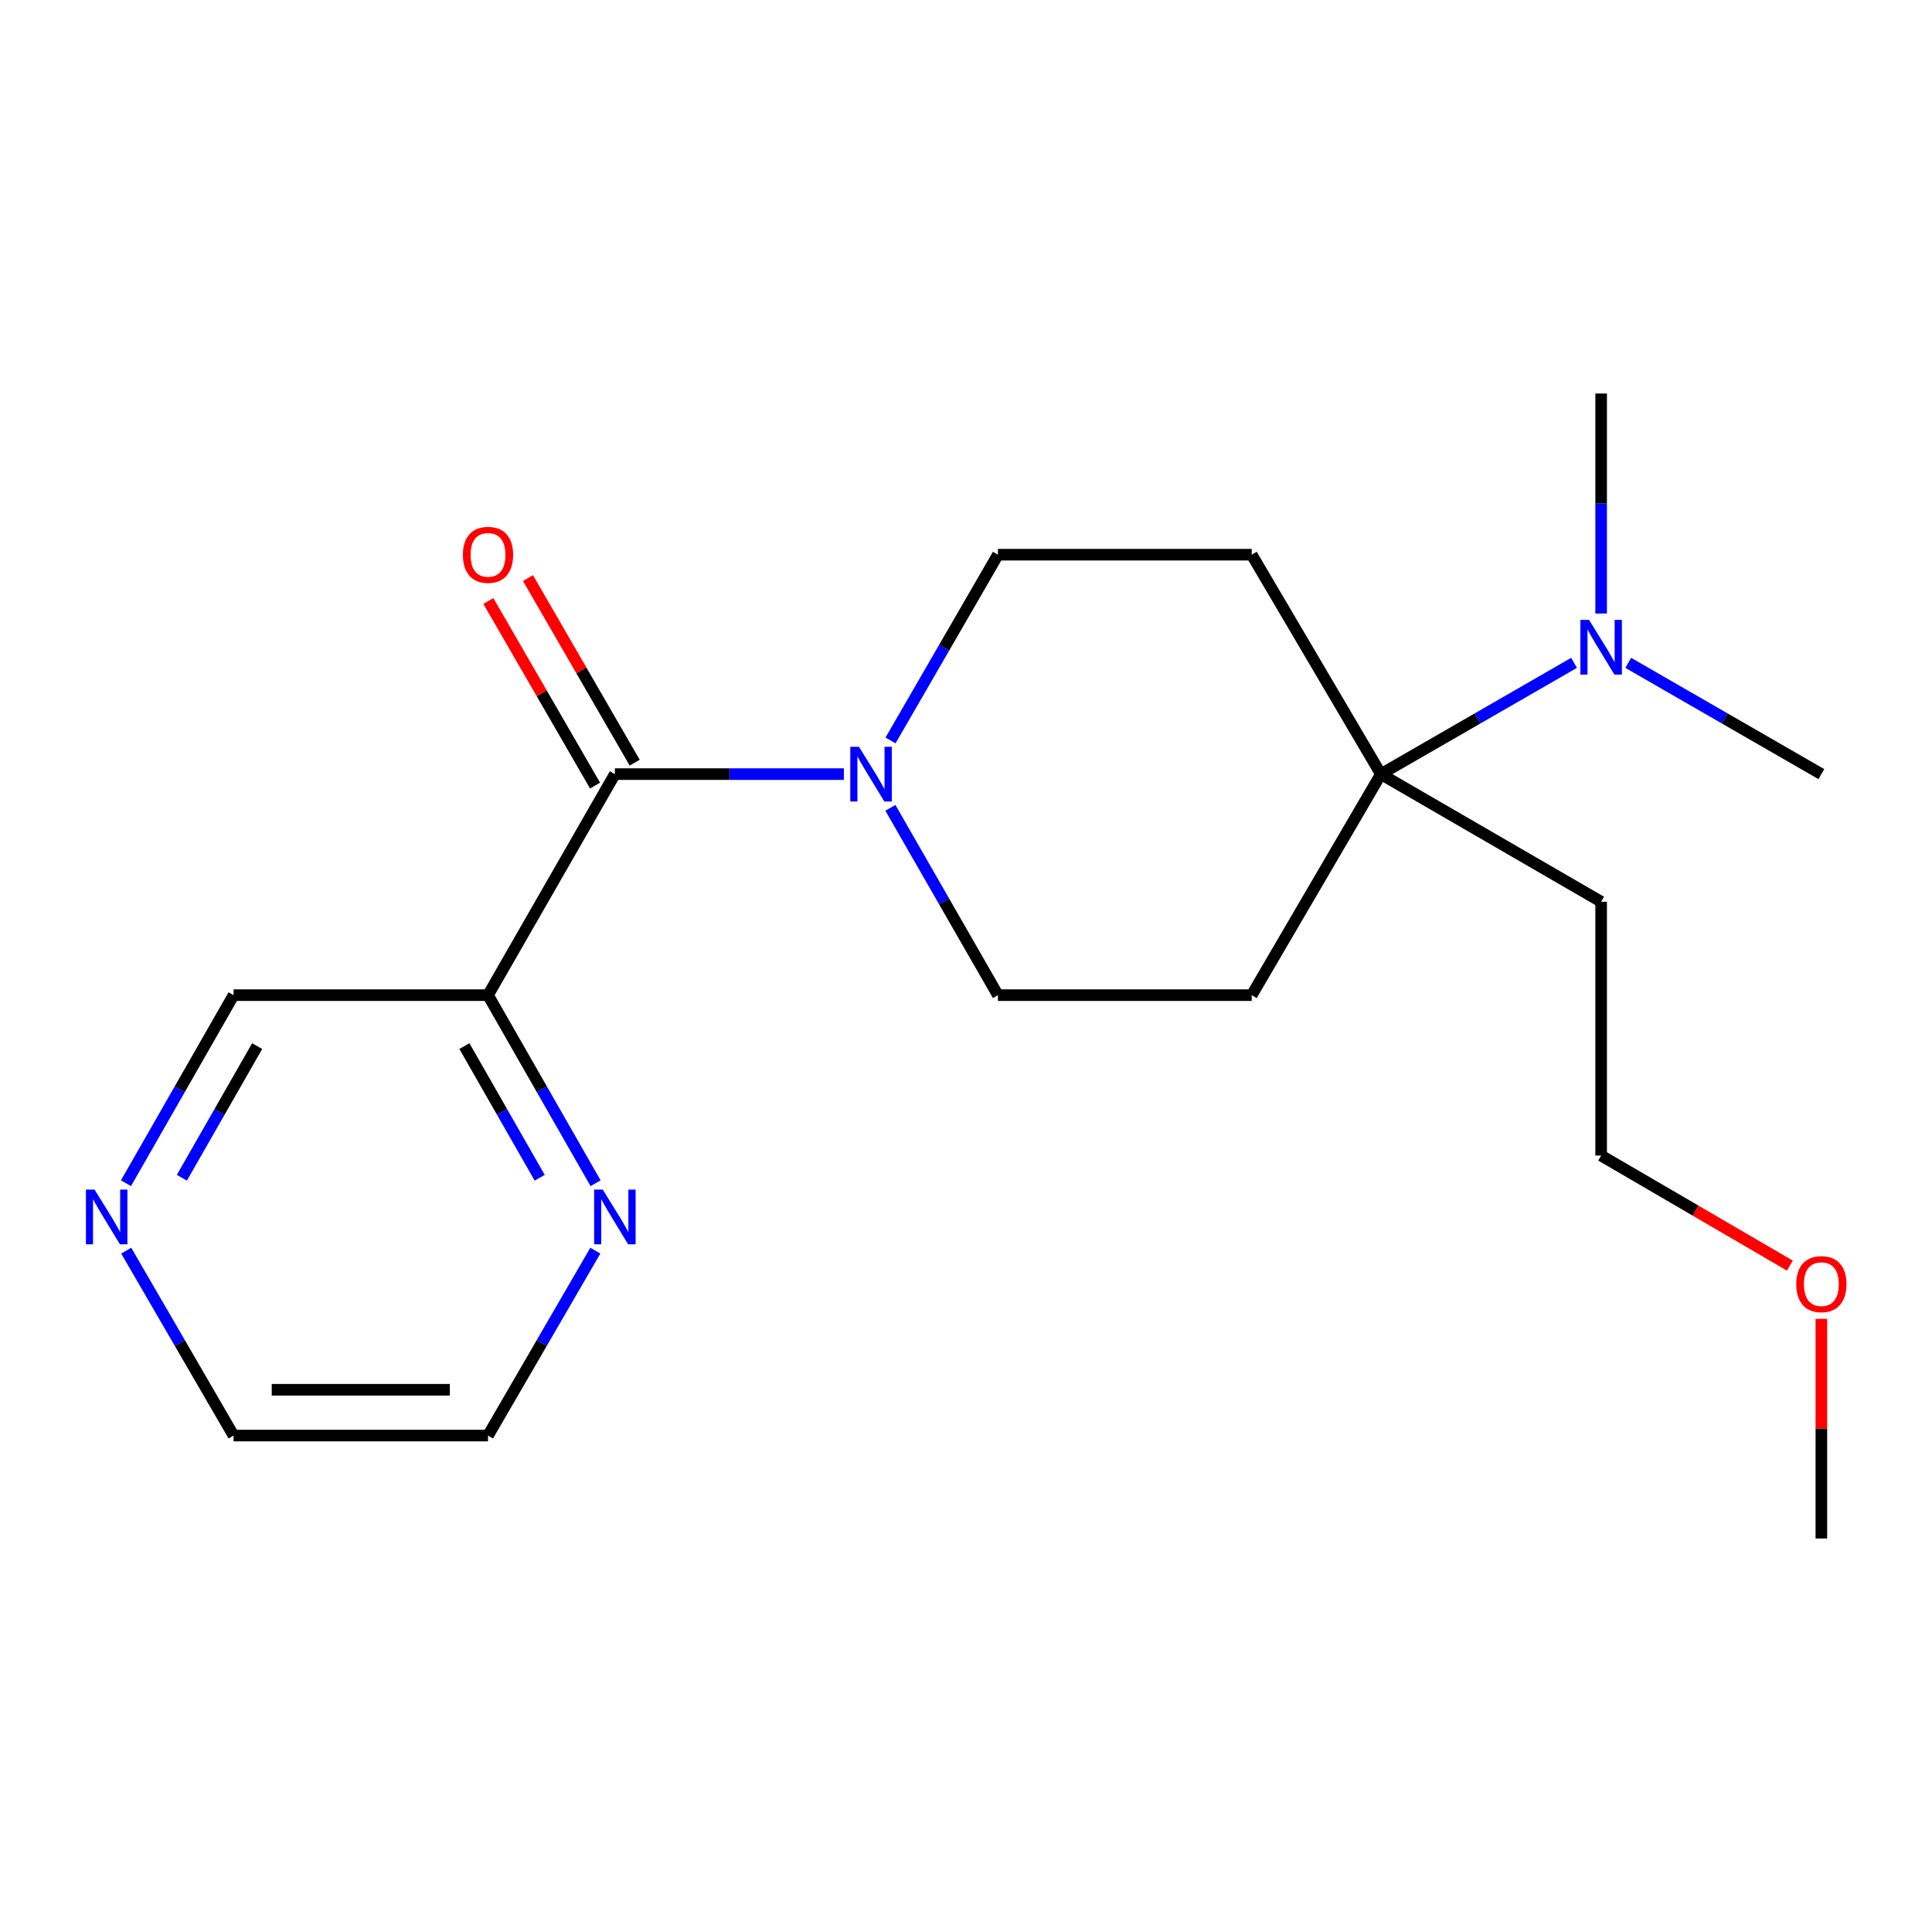 <?xml version='1.0' encoding='iso-8859-1'?>
<svg version='1.1' baseProfile='full'
              xmlns='http://www.w3.org/2000/svg'
                      xmlns:rdkit='http://www.rdkit.org/xml'
                      xmlns:xlink='http://www.w3.org/1999/xlink'
                  xml:space='preserve'
width='1000px' height='1000px' viewBox='0 0 1000 1000'>
<!-- END OF HEADER -->
<rect style='opacity:1.0;fill:#FFFFFF;stroke:none' width='1000' height='1000' x='0' y='0'> </rect>
<path class='bond-0' d='M 318.259,400.683 L 377.526,400.683' style='fill:none;fill-rule:evenodd;stroke:#000000;stroke-width:6px;stroke-linecap:butt;stroke-linejoin:miter;stroke-opacity:1' />
<path class='bond-0' d='M 377.526,400.683 L 436.794,400.683' style='fill:none;fill-rule:evenodd;stroke:#0000FF;stroke-width:6px;stroke-linecap:butt;stroke-linejoin:miter;stroke-opacity:1' />
<path class='bond-1' d='M 318.259,400.683 L 252.596,515.089' style='fill:none;fill-rule:evenodd;stroke:#000000;stroke-width:6px;stroke-linecap:butt;stroke-linejoin:miter;stroke-opacity:1' />
<path class='bond-9' d='M 328.518,394.752 L 300.901,346.983' style='fill:none;fill-rule:evenodd;stroke:#000000;stroke-width:6px;stroke-linecap:butt;stroke-linejoin:miter;stroke-opacity:1' />
<path class='bond-9' d='M 300.901,346.983 L 273.285,299.215' style='fill:none;fill-rule:evenodd;stroke:#FF0000;stroke-width:6px;stroke-linecap:butt;stroke-linejoin:miter;stroke-opacity:1' />
<path class='bond-9' d='M 308,406.614 L 280.383,358.845' style='fill:none;fill-rule:evenodd;stroke:#000000;stroke-width:6px;stroke-linecap:butt;stroke-linejoin:miter;stroke-opacity:1' />
<path class='bond-9' d='M 280.383,358.845 L 252.767,311.077' style='fill:none;fill-rule:evenodd;stroke:#FF0000;stroke-width:6px;stroke-linecap:butt;stroke-linejoin:miter;stroke-opacity:1' />
<path class='bond-6' d='M 460.871,418.141 L 488.698,466.615' style='fill:none;fill-rule:evenodd;stroke:#0000FF;stroke-width:6px;stroke-linecap:butt;stroke-linejoin:miter;stroke-opacity:1' />
<path class='bond-6' d='M 488.698,466.615 L 516.525,515.089' style='fill:none;fill-rule:evenodd;stroke:#000000;stroke-width:6px;stroke-linecap:butt;stroke-linejoin:miter;stroke-opacity:1' />
<path class='bond-7' d='M 460.933,383.243 L 488.729,335.175' style='fill:none;fill-rule:evenodd;stroke:#0000FF;stroke-width:6px;stroke-linecap:butt;stroke-linejoin:miter;stroke-opacity:1' />
<path class='bond-7' d='M 488.729,335.175 L 516.525,287.106' style='fill:none;fill-rule:evenodd;stroke:#000000;stroke-width:6px;stroke-linecap:butt;stroke-linejoin:miter;stroke-opacity:1' />
<path class='bond-5' d='M 252.596,515.089 L 280.433,563.763' style='fill:none;fill-rule:evenodd;stroke:#000000;stroke-width:6px;stroke-linecap:butt;stroke-linejoin:miter;stroke-opacity:1' />
<path class='bond-5' d='M 280.433,563.763 L 308.27,612.437' style='fill:none;fill-rule:evenodd;stroke:#0000FF;stroke-width:6px;stroke-linecap:butt;stroke-linejoin:miter;stroke-opacity:1' />
<path class='bond-5' d='M 240.374,541.457 L 259.86,575.529' style='fill:none;fill-rule:evenodd;stroke:#000000;stroke-width:6px;stroke-linecap:butt;stroke-linejoin:miter;stroke-opacity:1' />
<path class='bond-5' d='M 259.86,575.529 L 279.345,609.601' style='fill:none;fill-rule:evenodd;stroke:#0000FF;stroke-width:6px;stroke-linecap:butt;stroke-linejoin:miter;stroke-opacity:1' />
<path class='bond-12' d='M 252.596,515.089 L 120.889,515.089' style='fill:none;fill-rule:evenodd;stroke:#000000;stroke-width:6px;stroke-linecap:butt;stroke-linejoin:miter;stroke-opacity:1' />
<path class='bond-2' d='M 714.751,400.683 L 647.89,287.106' style='fill:none;fill-rule:evenodd;stroke:#000000;stroke-width:6px;stroke-linecap:butt;stroke-linejoin:miter;stroke-opacity:1' />
<path class='bond-8' d='M 714.751,400.683 L 764.735,371.886' style='fill:none;fill-rule:evenodd;stroke:#000000;stroke-width:6px;stroke-linecap:butt;stroke-linejoin:miter;stroke-opacity:1' />
<path class='bond-8' d='M 764.735,371.886 L 814.72,343.089' style='fill:none;fill-rule:evenodd;stroke:#0000FF;stroke-width:6px;stroke-linecap:butt;stroke-linejoin:miter;stroke-opacity:1' />
<path class='bond-11' d='M 714.751,400.683 L 828.749,466.741' style='fill:none;fill-rule:evenodd;stroke:#000000;stroke-width:6px;stroke-linecap:butt;stroke-linejoin:miter;stroke-opacity:1' />
<path class='bond-20' d='M 714.751,400.683 L 647.89,515.089' style='fill:none;fill-rule:evenodd;stroke:#000000;stroke-width:6px;stroke-linecap:butt;stroke-linejoin:miter;stroke-opacity:1' />
<path class='bond-3' d='M 647.89,287.106 L 516.525,287.106' style='fill:none;fill-rule:evenodd;stroke:#000000;stroke-width:6px;stroke-linecap:butt;stroke-linejoin:miter;stroke-opacity:1' />
<path class='bond-4' d='M 647.89,515.089 L 516.525,515.089' style='fill:none;fill-rule:evenodd;stroke:#000000;stroke-width:6px;stroke-linecap:butt;stroke-linejoin:miter;stroke-opacity:1' />
<path class='bond-14' d='M 308.143,647.334 L 280.37,695.19' style='fill:none;fill-rule:evenodd;stroke:#0000FF;stroke-width:6px;stroke-linecap:butt;stroke-linejoin:miter;stroke-opacity:1' />
<path class='bond-14' d='M 280.37,695.19 L 252.596,743.046' style='fill:none;fill-rule:evenodd;stroke:#000000;stroke-width:6px;stroke-linecap:butt;stroke-linejoin:miter;stroke-opacity:1' />
<path class='bond-16' d='M 828.749,317.564 L 828.749,260.623' style='fill:none;fill-rule:evenodd;stroke:#0000FF;stroke-width:6px;stroke-linecap:butt;stroke-linejoin:miter;stroke-opacity:1' />
<path class='bond-16' d='M 828.749,260.623 L 828.749,203.681' style='fill:none;fill-rule:evenodd;stroke:#000000;stroke-width:6px;stroke-linecap:butt;stroke-linejoin:miter;stroke-opacity:1' />
<path class='bond-17' d='M 842.778,343.09 L 892.756,371.886' style='fill:none;fill-rule:evenodd;stroke:#0000FF;stroke-width:6px;stroke-linecap:butt;stroke-linejoin:miter;stroke-opacity:1' />
<path class='bond-17' d='M 892.756,371.886 L 942.734,400.683' style='fill:none;fill-rule:evenodd;stroke:#000000;stroke-width:6px;stroke-linecap:butt;stroke-linejoin:miter;stroke-opacity:1' />
<path class='bond-10' d='M 65.204,612.437 L 93.046,563.763' style='fill:none;fill-rule:evenodd;stroke:#0000FF;stroke-width:6px;stroke-linecap:butt;stroke-linejoin:miter;stroke-opacity:1' />
<path class='bond-10' d='M 93.046,563.763 L 120.889,515.089' style='fill:none;fill-rule:evenodd;stroke:#000000;stroke-width:6px;stroke-linecap:butt;stroke-linejoin:miter;stroke-opacity:1' />
<path class='bond-10' d='M 94.129,609.602 L 113.619,575.531' style='fill:none;fill-rule:evenodd;stroke:#0000FF;stroke-width:6px;stroke-linecap:butt;stroke-linejoin:miter;stroke-opacity:1' />
<path class='bond-10' d='M 113.619,575.531 L 133.108,541.459' style='fill:none;fill-rule:evenodd;stroke:#000000;stroke-width:6px;stroke-linecap:butt;stroke-linejoin:miter;stroke-opacity:1' />
<path class='bond-15' d='M 65.331,647.334 L 93.11,695.19' style='fill:none;fill-rule:evenodd;stroke:#0000FF;stroke-width:6px;stroke-linecap:butt;stroke-linejoin:miter;stroke-opacity:1' />
<path class='bond-15' d='M 93.11,695.19 L 120.889,743.046' style='fill:none;fill-rule:evenodd;stroke:#000000;stroke-width:6px;stroke-linecap:butt;stroke-linejoin:miter;stroke-opacity:1' />
<path class='bond-18' d='M 828.749,466.741 L 828.749,598.119' style='fill:none;fill-rule:evenodd;stroke:#000000;stroke-width:6px;stroke-linecap:butt;stroke-linejoin:miter;stroke-opacity:1' />
<path class='bond-13' d='M 926.435,655.081 L 877.592,626.6' style='fill:none;fill-rule:evenodd;stroke:#FF0000;stroke-width:6px;stroke-linecap:butt;stroke-linejoin:miter;stroke-opacity:1' />
<path class='bond-13' d='M 877.592,626.6 L 828.749,598.119' style='fill:none;fill-rule:evenodd;stroke:#000000;stroke-width:6px;stroke-linecap:butt;stroke-linejoin:miter;stroke-opacity:1' />
<path class='bond-19' d='M 942.734,682.638 L 942.734,739.478' style='fill:none;fill-rule:evenodd;stroke:#FF0000;stroke-width:6px;stroke-linecap:butt;stroke-linejoin:miter;stroke-opacity:1' />
<path class='bond-19' d='M 942.734,739.478 L 942.734,796.319' style='fill:none;fill-rule:evenodd;stroke:#000000;stroke-width:6px;stroke-linecap:butt;stroke-linejoin:miter;stroke-opacity:1' />
<path class='bond-21' d='M 252.596,743.046 L 120.889,743.046' style='fill:none;fill-rule:evenodd;stroke:#000000;stroke-width:6px;stroke-linecap:butt;stroke-linejoin:miter;stroke-opacity:1' />
<path class='bond-21' d='M 232.84,719.346 L 140.645,719.346' style='fill:none;fill-rule:evenodd;stroke:#000000;stroke-width:6px;stroke-linecap:butt;stroke-linejoin:miter;stroke-opacity:1' />
<path  class='atom-1' d='M 444.589 386.523
L 453.869 401.523
Q 454.789 403.003, 456.269 405.683
Q 457.749 408.363, 457.829 408.523
L 457.829 386.523
L 461.589 386.523
L 461.589 414.843
L 457.709 414.843
L 447.749 398.443
Q 446.589 396.523, 445.349 394.323
Q 444.149 392.123, 443.789 391.443
L 443.789 414.843
L 440.109 414.843
L 440.109 386.523
L 444.589 386.523
' fill='#0000FF'/>
<path  class='atom-6' d='M 311.999 615.744
L 321.279 630.744
Q 322.199 632.224, 323.679 634.904
Q 325.159 637.584, 325.239 637.744
L 325.239 615.744
L 328.999 615.744
L 328.999 644.064
L 325.119 644.064
L 315.159 627.664
Q 313.999 625.744, 312.759 623.544
Q 311.559 621.344, 311.199 620.664
L 311.199 644.064
L 307.519 644.064
L 307.519 615.744
L 311.999 615.744
' fill='#0000FF'/>
<path  class='atom-9' d='M 822.489 320.847
L 831.769 335.847
Q 832.689 337.327, 834.169 340.007
Q 835.649 342.687, 835.729 342.847
L 835.729 320.847
L 839.489 320.847
L 839.489 349.167
L 835.609 349.167
L 825.649 332.767
Q 824.489 330.847, 823.249 328.647
Q 822.049 326.447, 821.689 325.767
L 821.689 349.167
L 818.009 349.167
L 818.009 320.847
L 822.489 320.847
' fill='#0000FF'/>
<path  class='atom-10' d='M 239.596 287.186
Q 239.596 280.386, 242.956 276.586
Q 246.316 272.786, 252.596 272.786
Q 258.876 272.786, 262.236 276.586
Q 265.596 280.386, 265.596 287.186
Q 265.596 294.066, 262.196 297.986
Q 258.796 301.866, 252.596 301.866
Q 246.356 301.866, 242.956 297.986
Q 239.596 294.106, 239.596 287.186
M 252.596 298.666
Q 256.916 298.666, 259.236 295.786
Q 261.596 292.866, 261.596 287.186
Q 261.596 281.626, 259.236 278.826
Q 256.916 275.986, 252.596 275.986
Q 248.276 275.986, 245.916 278.786
Q 243.596 281.586, 243.596 287.186
Q 243.596 292.906, 245.916 295.786
Q 248.276 298.666, 252.596 298.666
' fill='#FF0000'/>
<path  class='atom-11' d='M 48.953 615.744
L 58.233 630.744
Q 59.153 632.224, 60.633 634.904
Q 62.113 637.584, 62.193 637.744
L 62.193 615.744
L 65.953 615.744
L 65.953 644.064
L 62.073 644.064
L 52.113 627.664
Q 50.953 625.744, 49.713 623.544
Q 48.513 621.344, 48.153 620.664
L 48.153 644.064
L 44.473 644.064
L 44.473 615.744
L 48.953 615.744
' fill='#0000FF'/>
<path  class='atom-14' d='M 929.734 664.665
Q 929.734 657.865, 933.094 654.065
Q 936.454 650.265, 942.734 650.265
Q 949.014 650.265, 952.374 654.065
Q 955.734 657.865, 955.734 664.665
Q 955.734 671.545, 952.334 675.465
Q 948.934 679.345, 942.734 679.345
Q 936.494 679.345, 933.094 675.465
Q 929.734 671.585, 929.734 664.665
M 942.734 676.145
Q 947.054 676.145, 949.374 673.265
Q 951.734 670.345, 951.734 664.665
Q 951.734 659.105, 949.374 656.305
Q 947.054 653.465, 942.734 653.465
Q 938.414 653.465, 936.054 656.265
Q 933.734 659.065, 933.734 664.665
Q 933.734 670.385, 936.054 673.265
Q 938.414 676.145, 942.734 676.145
' fill='#FF0000'/>
</svg>
